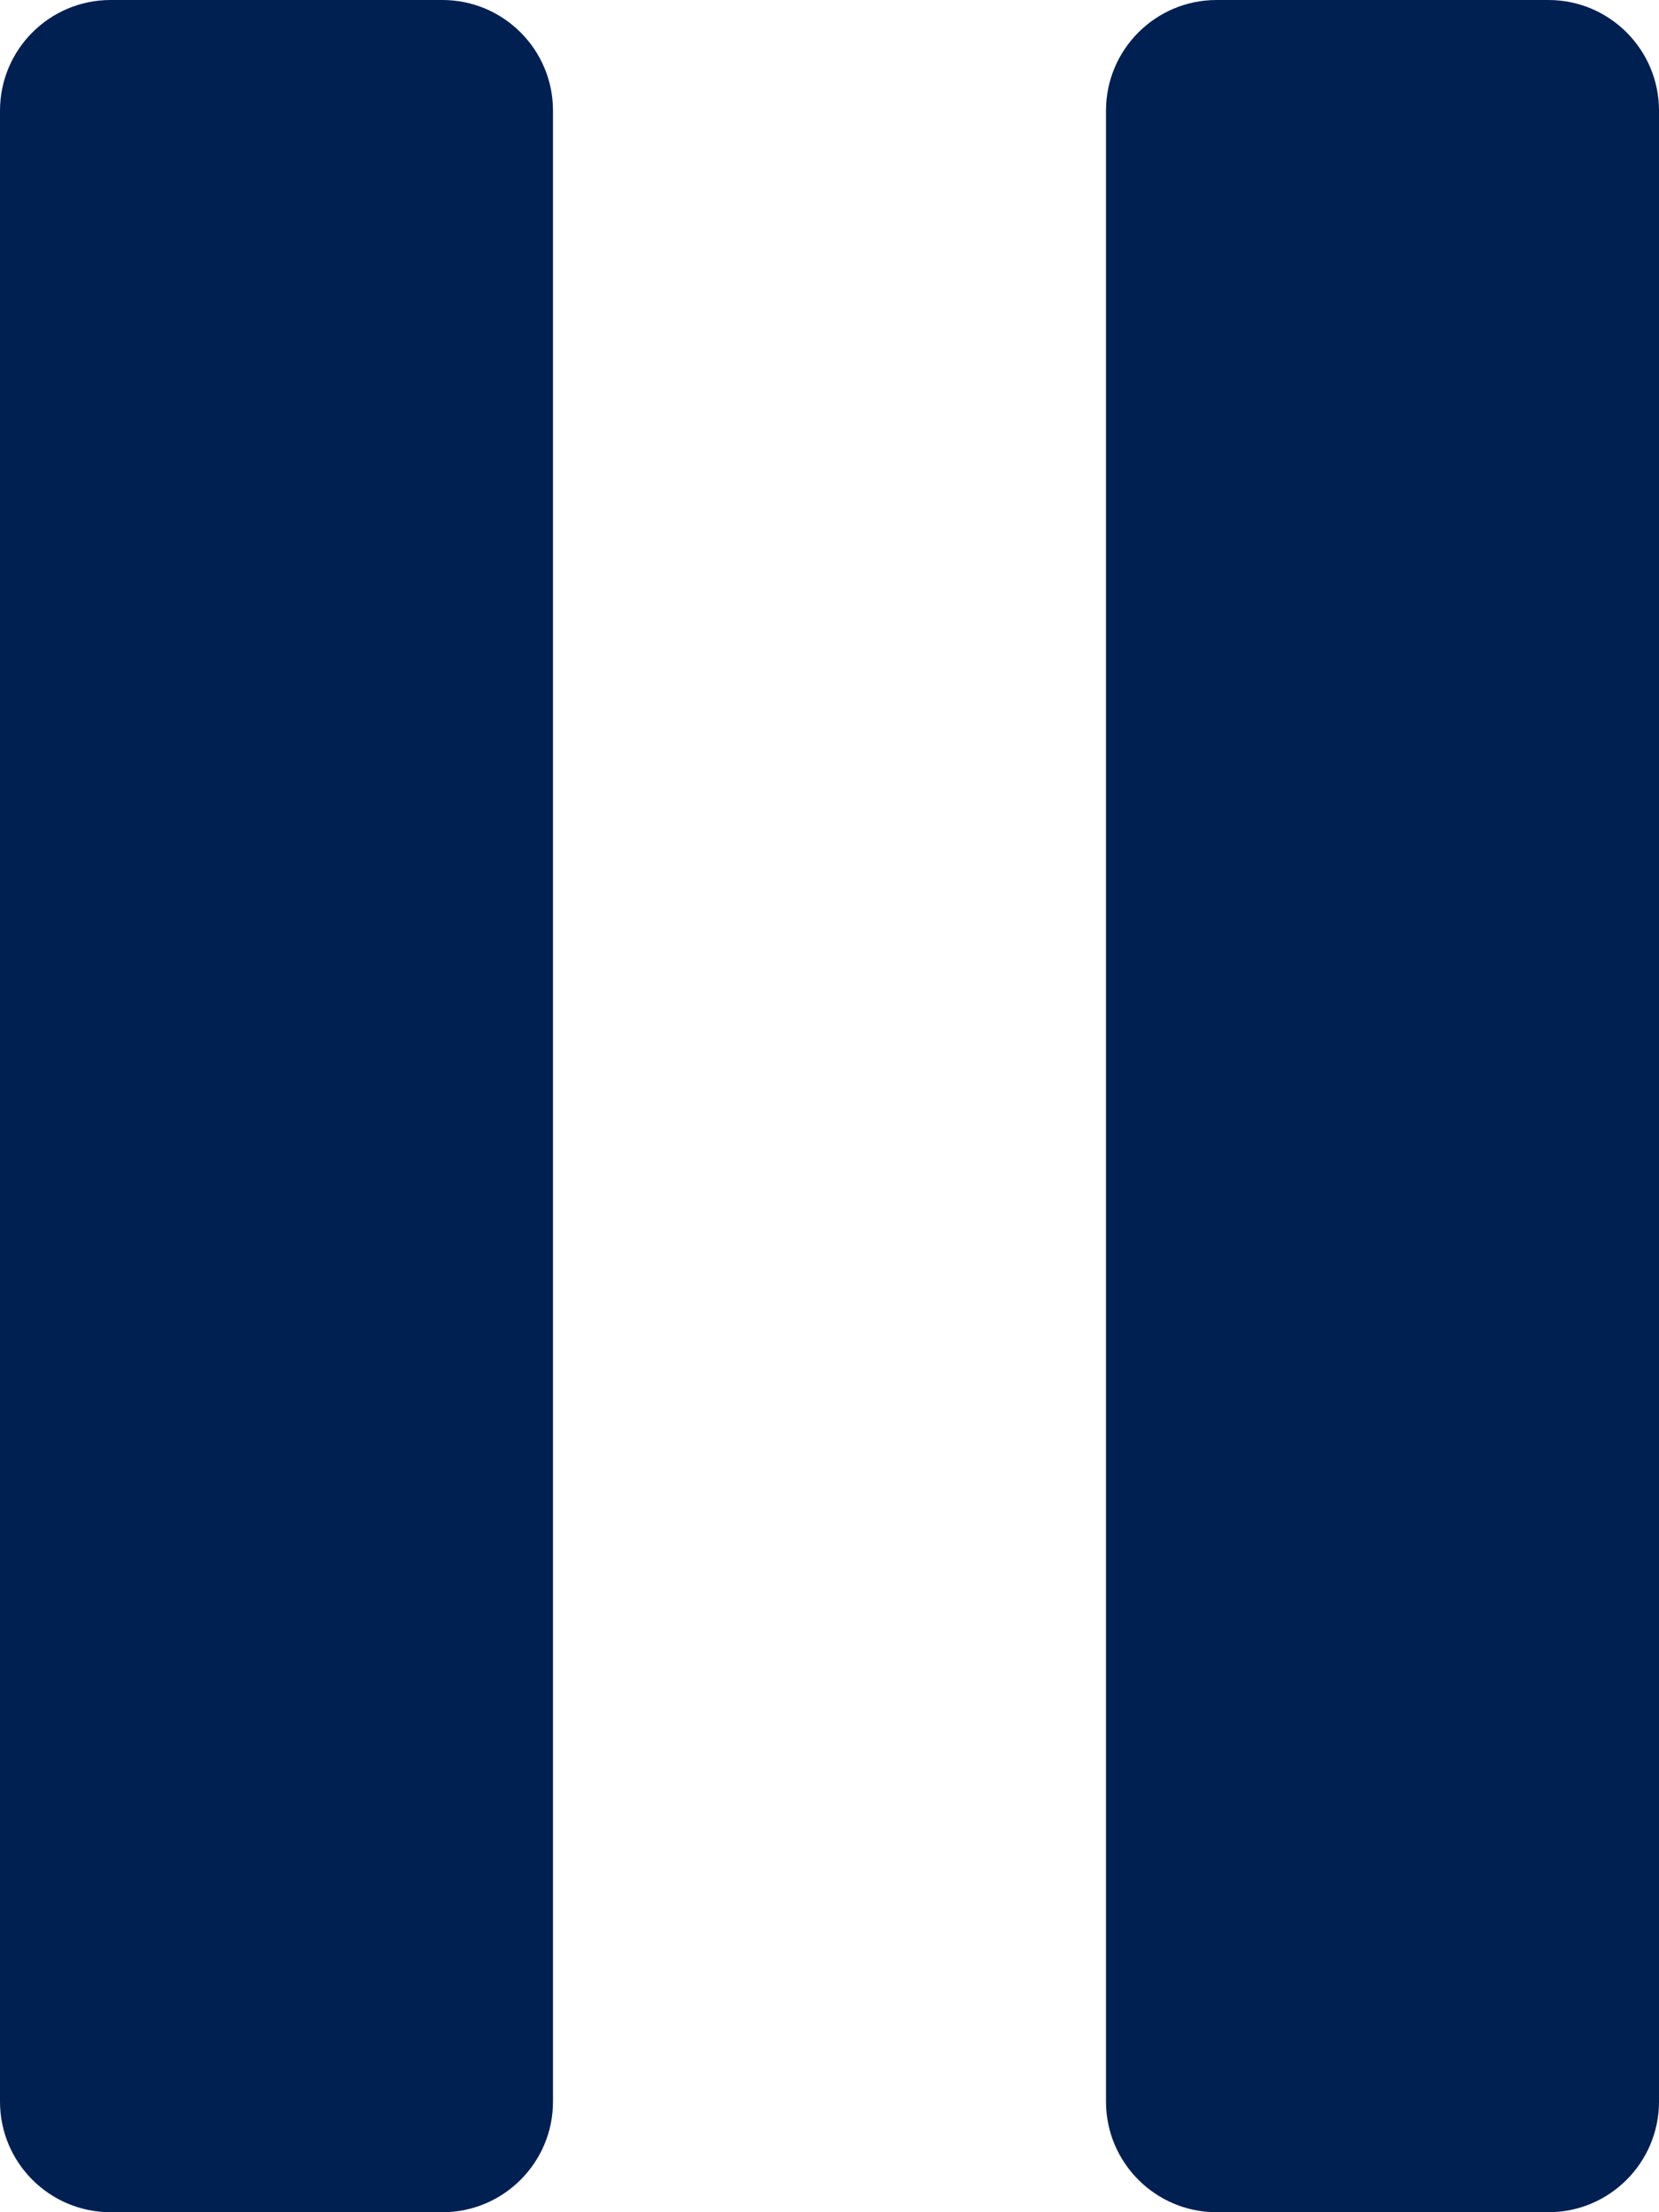 <svg width="15" height="20" viewBox="0 0 15 20" fill="none" xmlns="http://www.w3.org/2000/svg">
  <path fill-rule="evenodd" clip-rule="evenodd" d="M1 0C0.448 0 0 0.448 0 1V19C0 19.552 0.448 20 1 20H4C4.552 20 5 19.552 5 19V1C5 0.448 4.552 0 4 0H1ZM11 0C10.448 0 10 0.448 10 1V19C10 19.552 10.448 20 11 20H14C14.552 20 15 19.552 15 19V1C15 0.448 14.552 0 14 0H11Z" fill="#002052"/>
</svg>